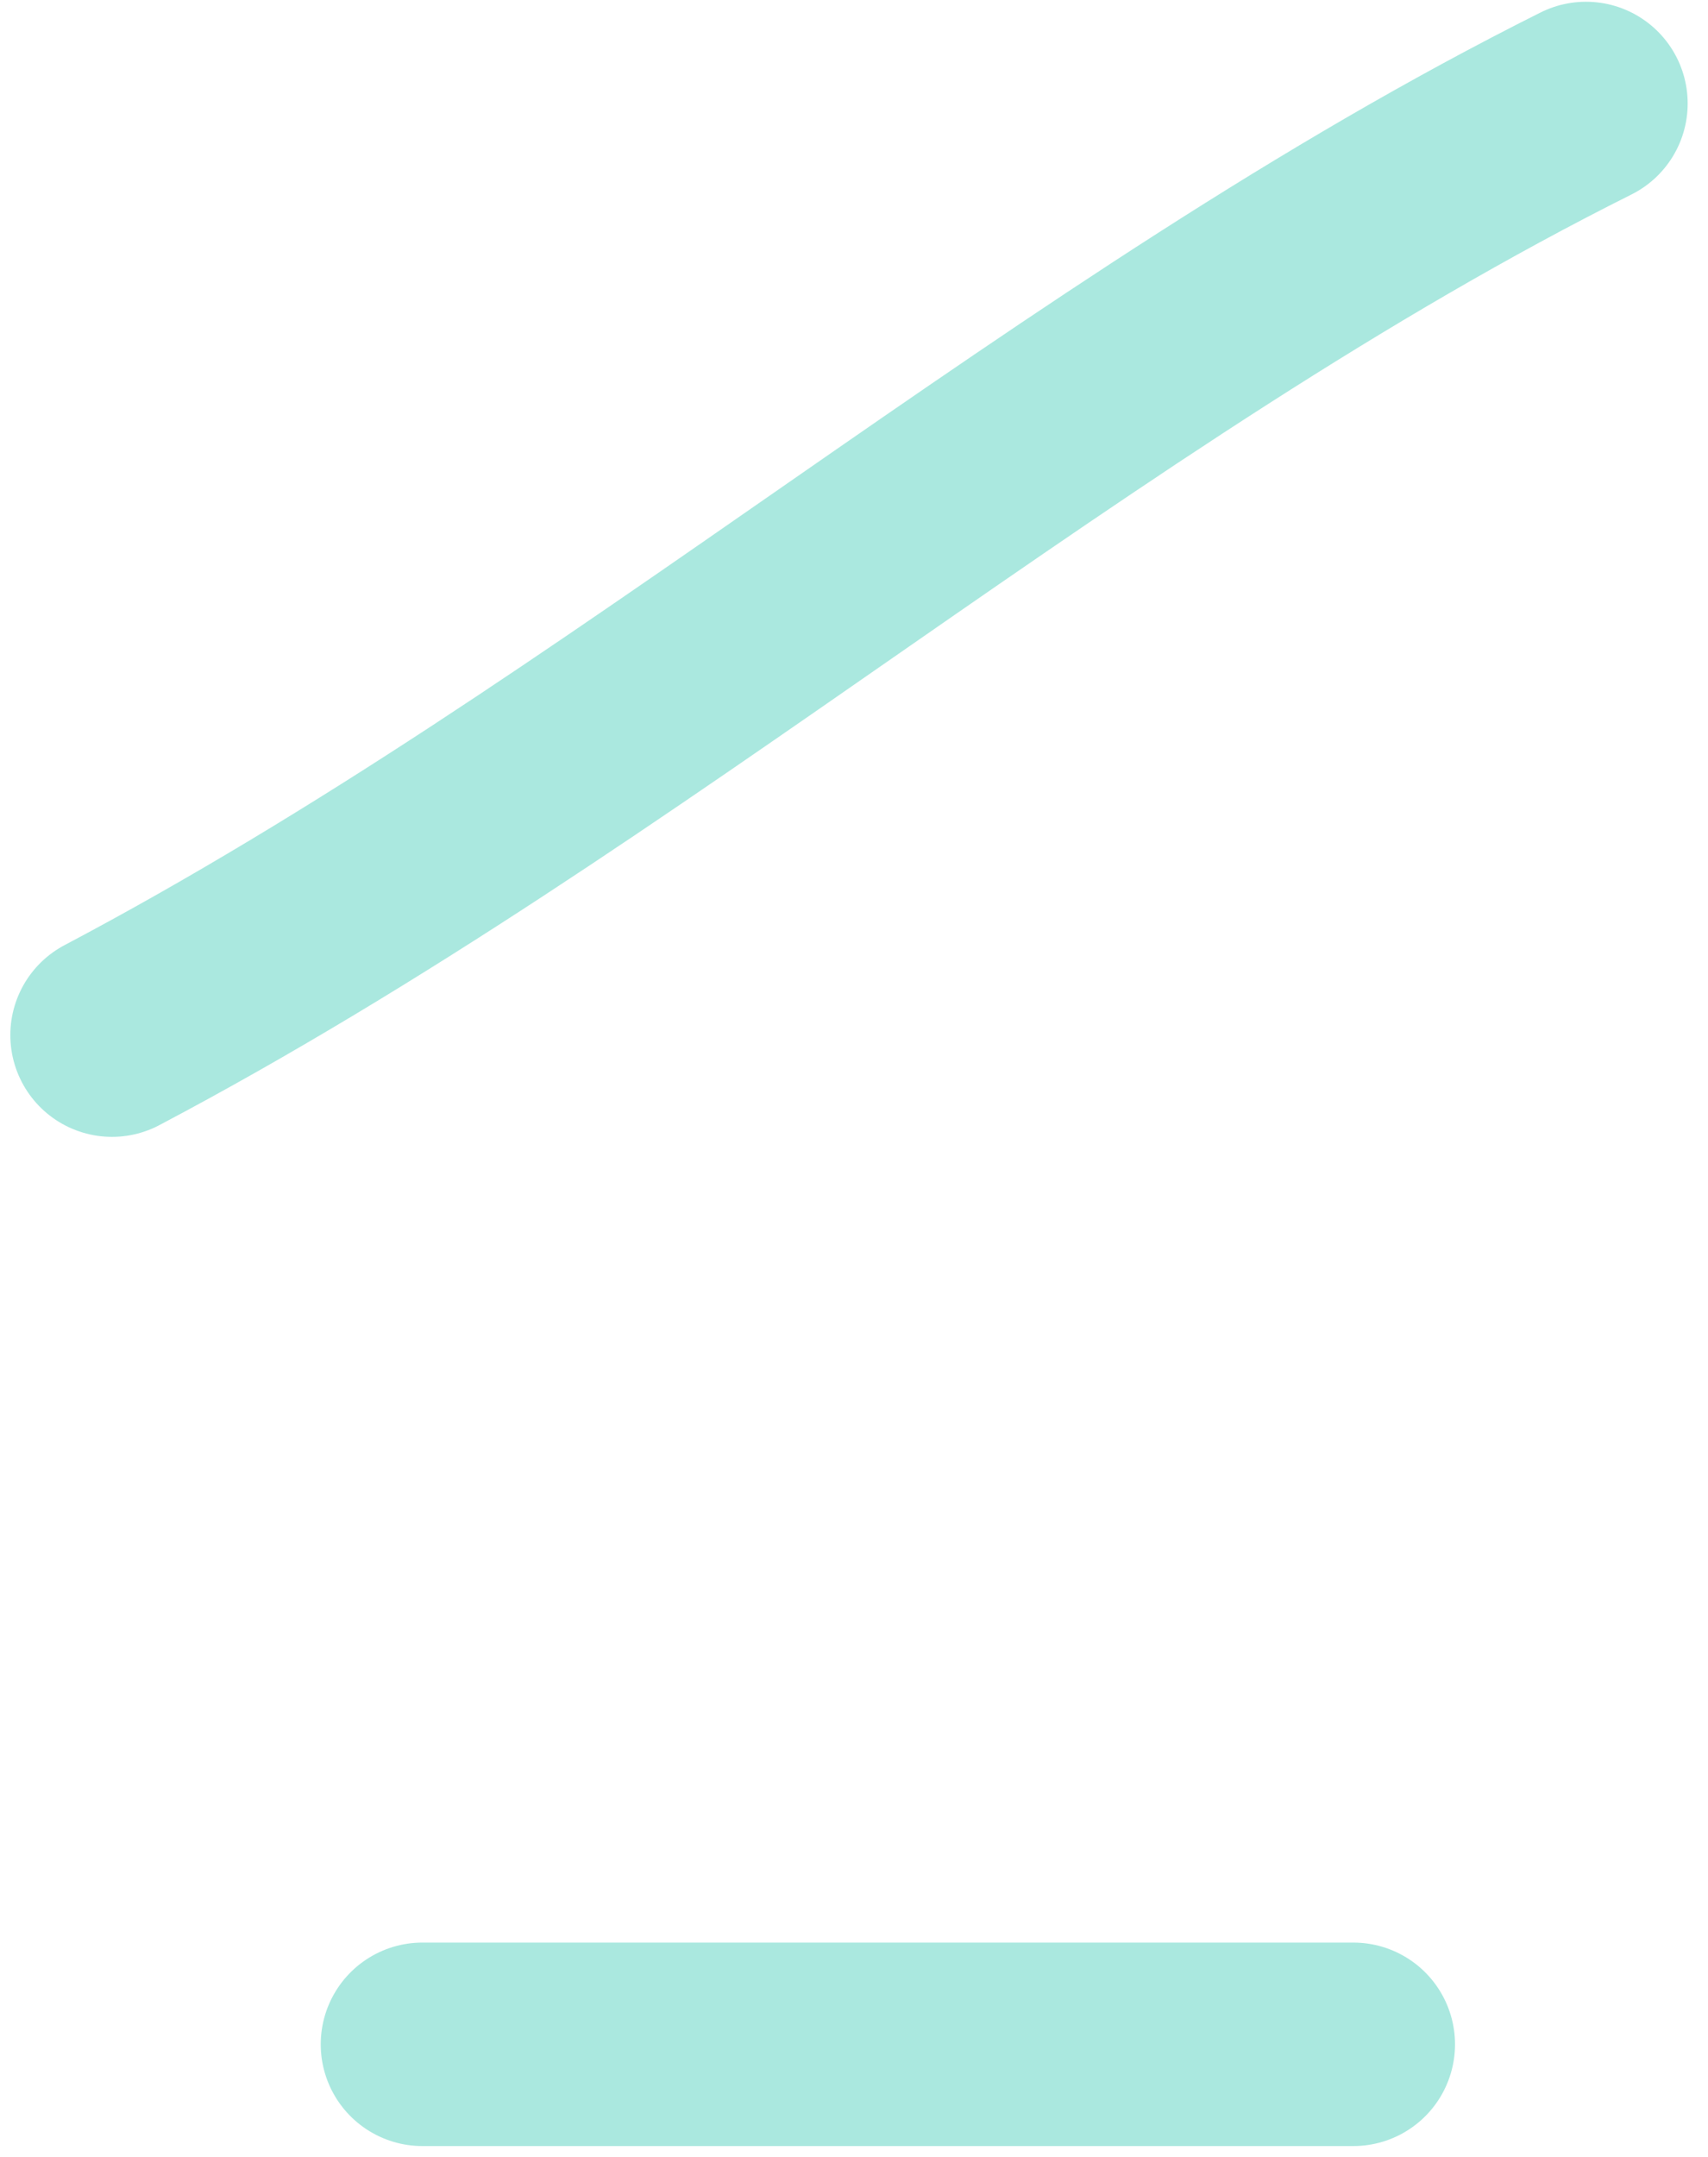 <svg width="42" height="53" viewBox="0 0 42 53" fill="none" xmlns="http://www.w3.org/2000/svg">
<path d="M2.754 25.436C15.408 18.757 26.502 8.792 39 2.543" stroke="#AAE8DF" stroke-width="5" stroke-linecap="round" stroke-linejoin="round"/>
<path d="M10.387 50.235C18.018 50.235 25.648 50.235 33.279 50.235" stroke="#AAE8DF" stroke-width="5" stroke-linecap="round" stroke-linejoin="round"/>
</svg>
